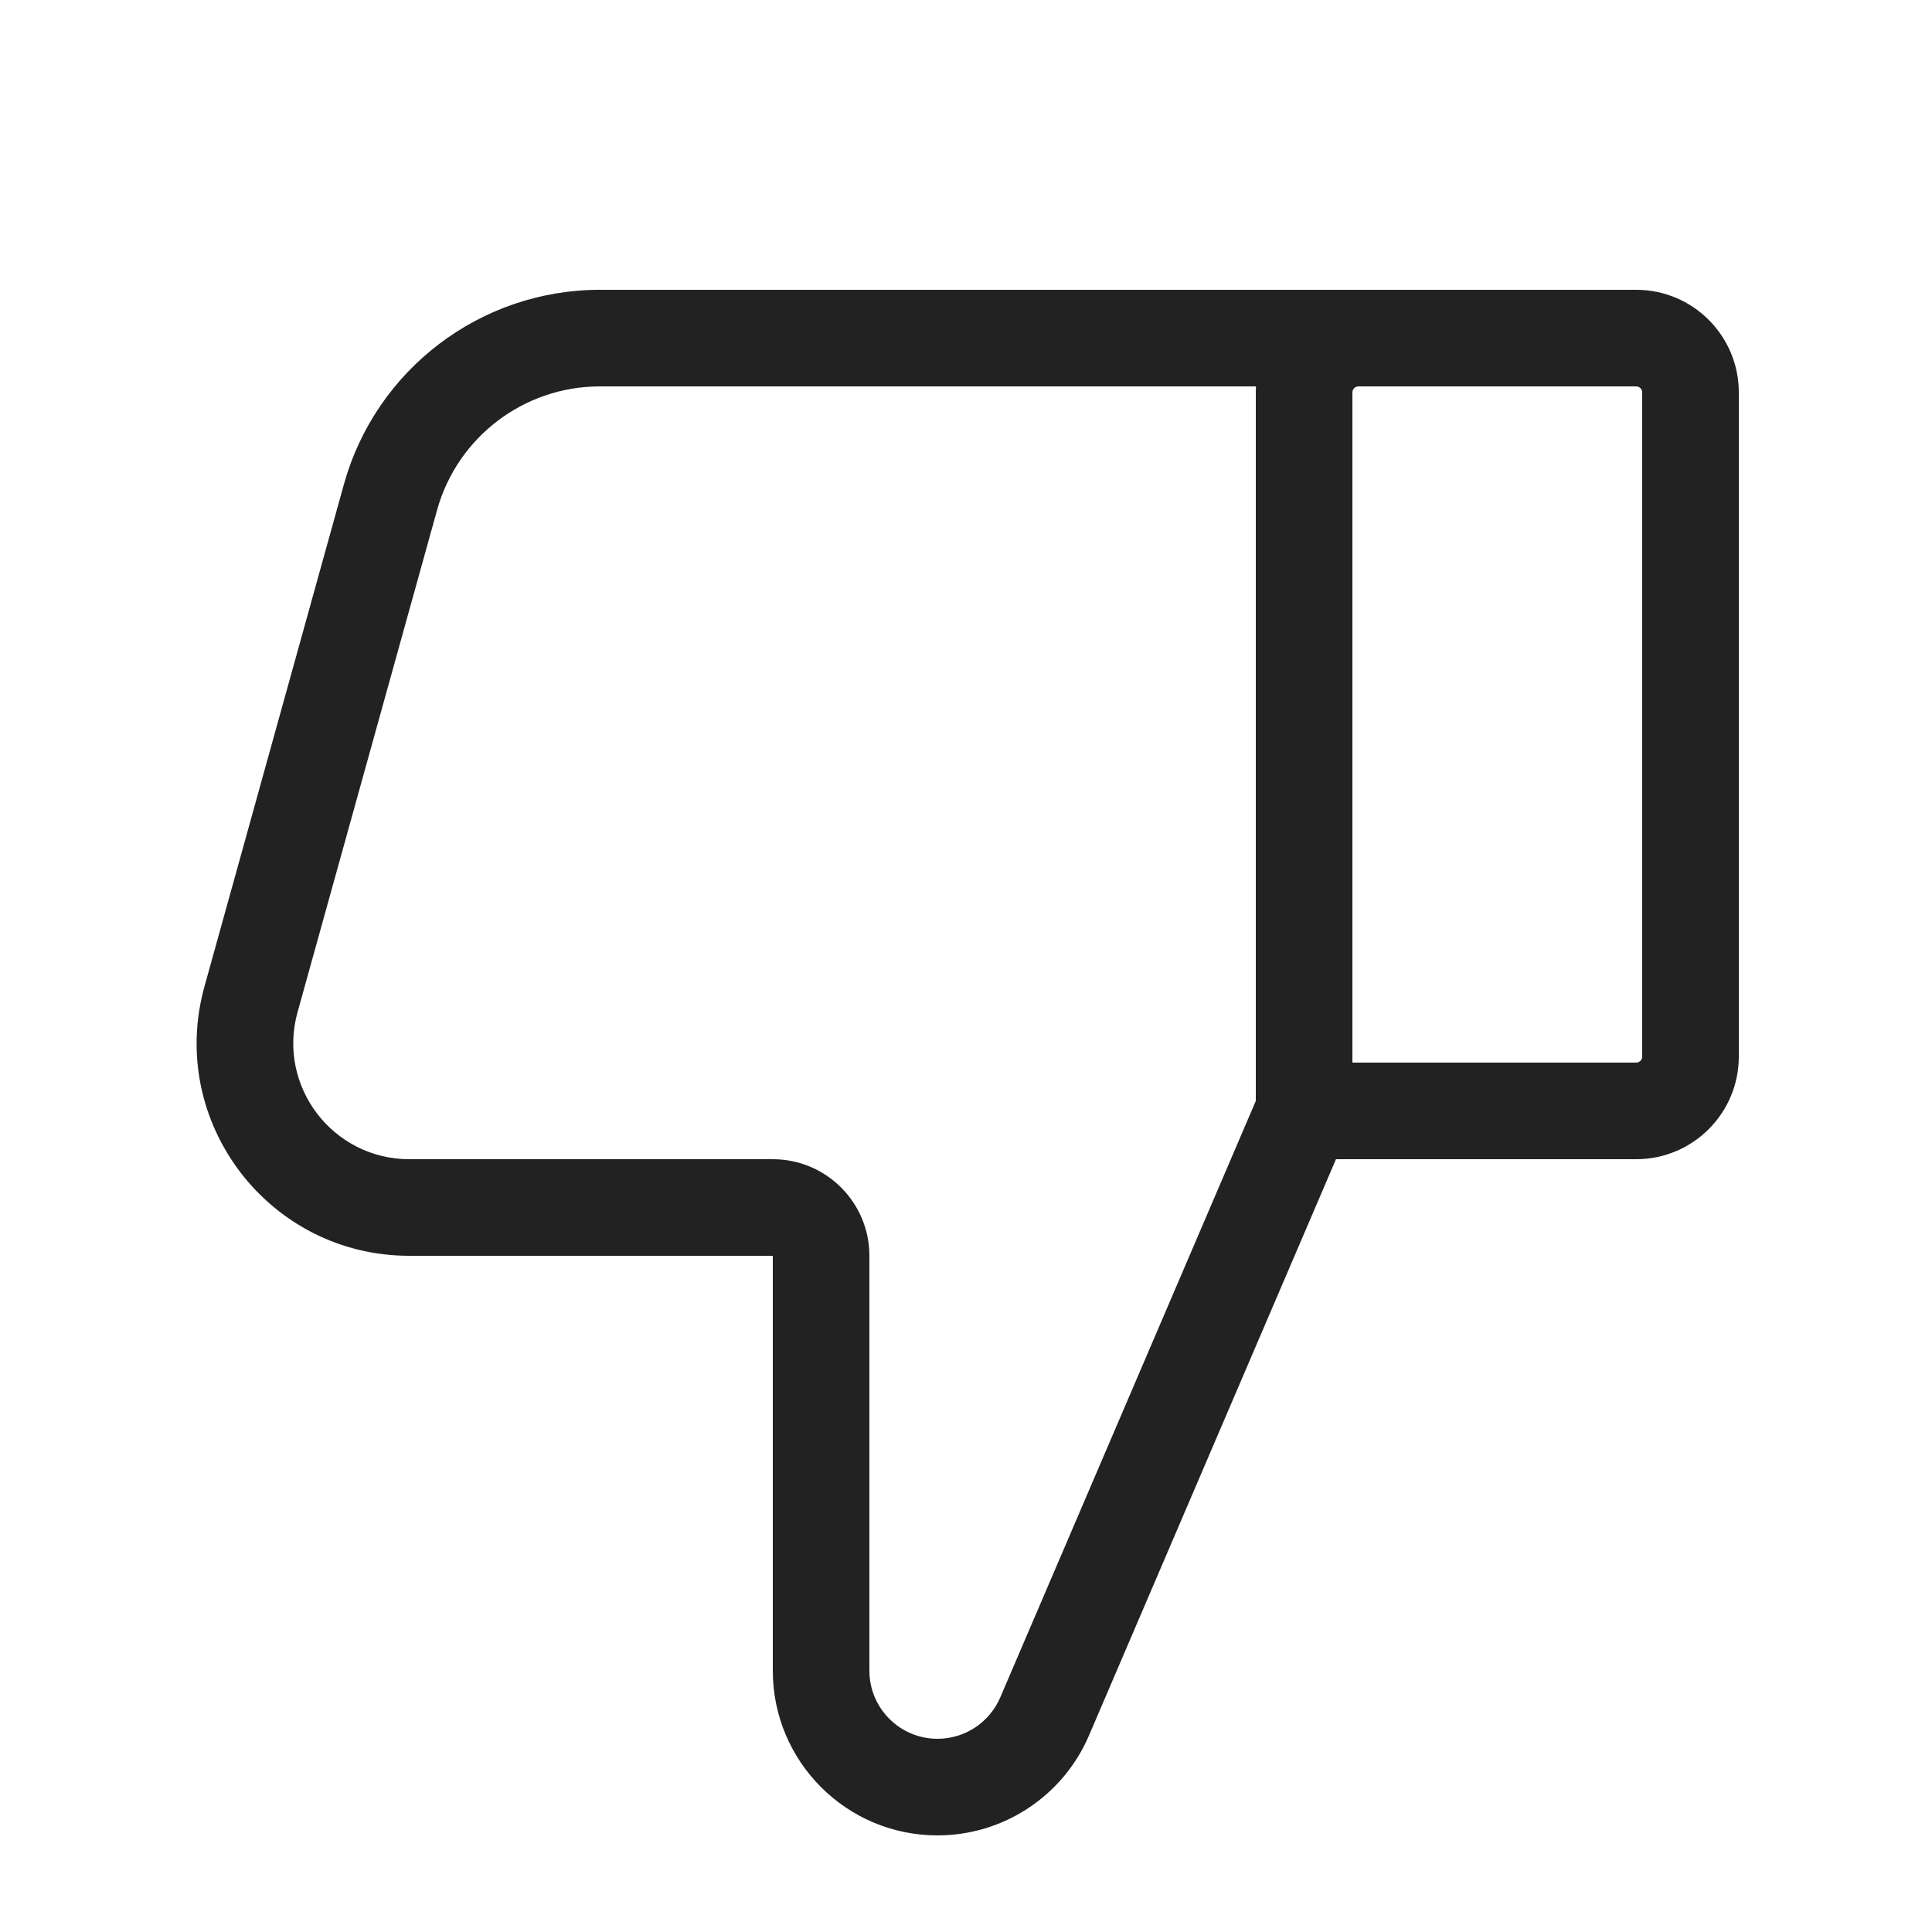<svg width="20" height="20" viewBox="0 0 20 20" fill="none" xmlns="http://www.w3.org/2000/svg">
<path fill-rule="evenodd" clip-rule="evenodd" d="M9.705 19C10.387 19 11.004 18.593 11.273 17.966L13.83 12H16.938C17.524 12 18 11.524 18 10.938V4.062C18 3.476 17.524 3 16.938 3H6.21C4.975 3 3.891 3.824 3.56 5.014L2.117 10.211C1.727 11.613 2.782 13 4.237 13H8V17.295C8 18.236 8.763 19 9.705 19ZM13.002 4H6.21C5.424 4 4.734 4.524 4.524 5.282L3.08 10.479C2.868 11.243 3.443 12 4.237 12H8C8.552 12 9 12.448 9 13V17.295C9 17.684 9.316 18 9.705 18C9.987 18 10.242 17.832 10.354 17.573L13 11.397V4.062C13 4.042 13.001 4.021 13.002 4ZM14.062 4C14.028 4 14 4.028 14 4.062V11H16.938C16.972 11 17 10.972 17 10.938V4.062C17 4.028 16.972 4 16.938 4H14.062Z" fill="#222222"/>
</svg>
